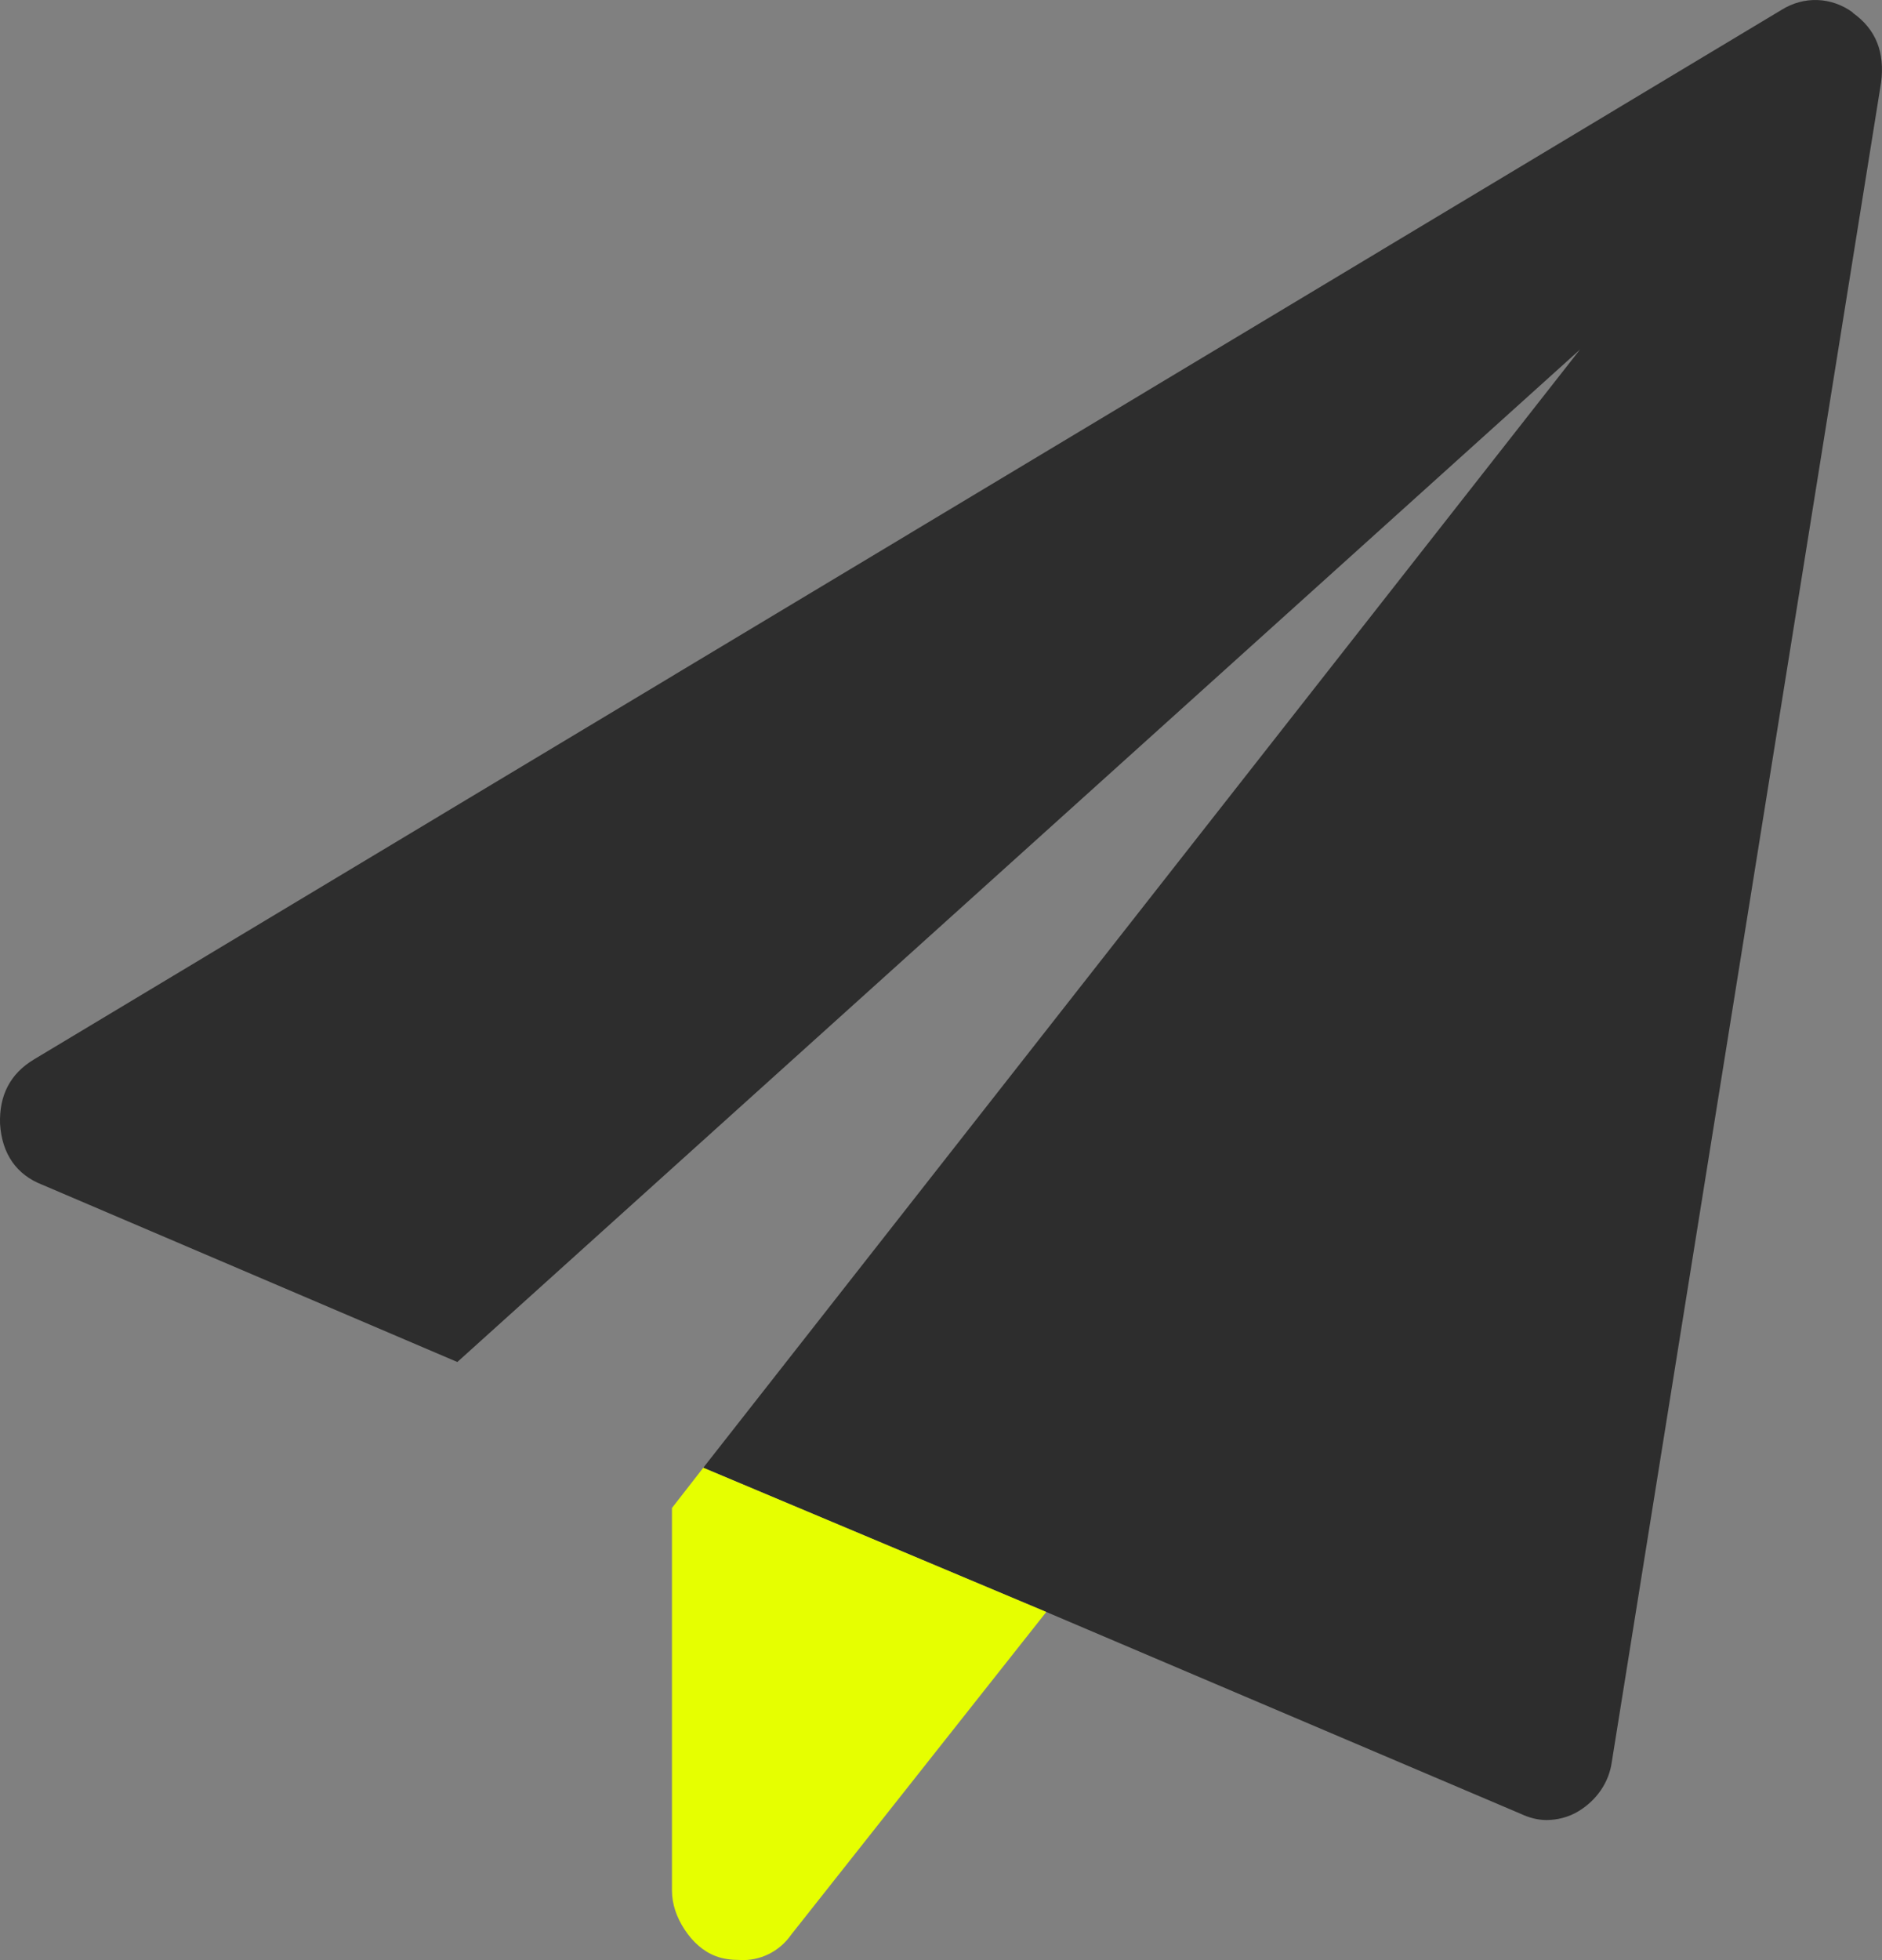 <svg xmlns="http://www.w3.org/2000/svg" xmlns:xlink="http://www.w3.org/1999/xlink" fill="none" version="1.1" width="40.25" height="41.894" viewBox="0 0 40.25 41.894"><rect x="0" y="0" width="40.25" height="41.894" fill="#808080" stroke="none"/><g><g><path d="M39.631,0.271C39.171,-0.069,38.581,-0.089,38.101,0.211L0.731,22.641C0.211,22.951,-0.019,23.421,0.001,24.021C0.041,24.671,0.361,25.111,0.901,25.321L9.781,29.111L33.791,7.471L15.041,31.371L22.371,34.451L32.531,38.771C32.701,38.851,32.891,38.901,33.071,38.901C33.301,38.901,33.551,38.841,33.761,38.711C34.141,38.481,34.411,38.101,34.471,37.661L40.231,1.761C40.311,1.131,40.131,0.631,39.621,0.271L39.631,0.271Z" fill="#2D2D2D" fill-opacity="1" style="mix-blend-mode:passthrough"/></g><g><path d="M22.371,34.461L16.921,41.351C16.671,41.711,16.251,41.921,15.811,41.891C15.641,41.891,15.471,41.871,15.311,41.811C15.041,41.711,14.811,41.501,14.641,41.241C14.471,40.981,14.371,40.701,14.371,40.401L14.371,32.231L15.041,31.371L22.371,34.451L22.371,34.461Z" fill="#E6FF00" fill-opacity="1" style="mix-blend-mode:passthrough"/></g></g></svg>